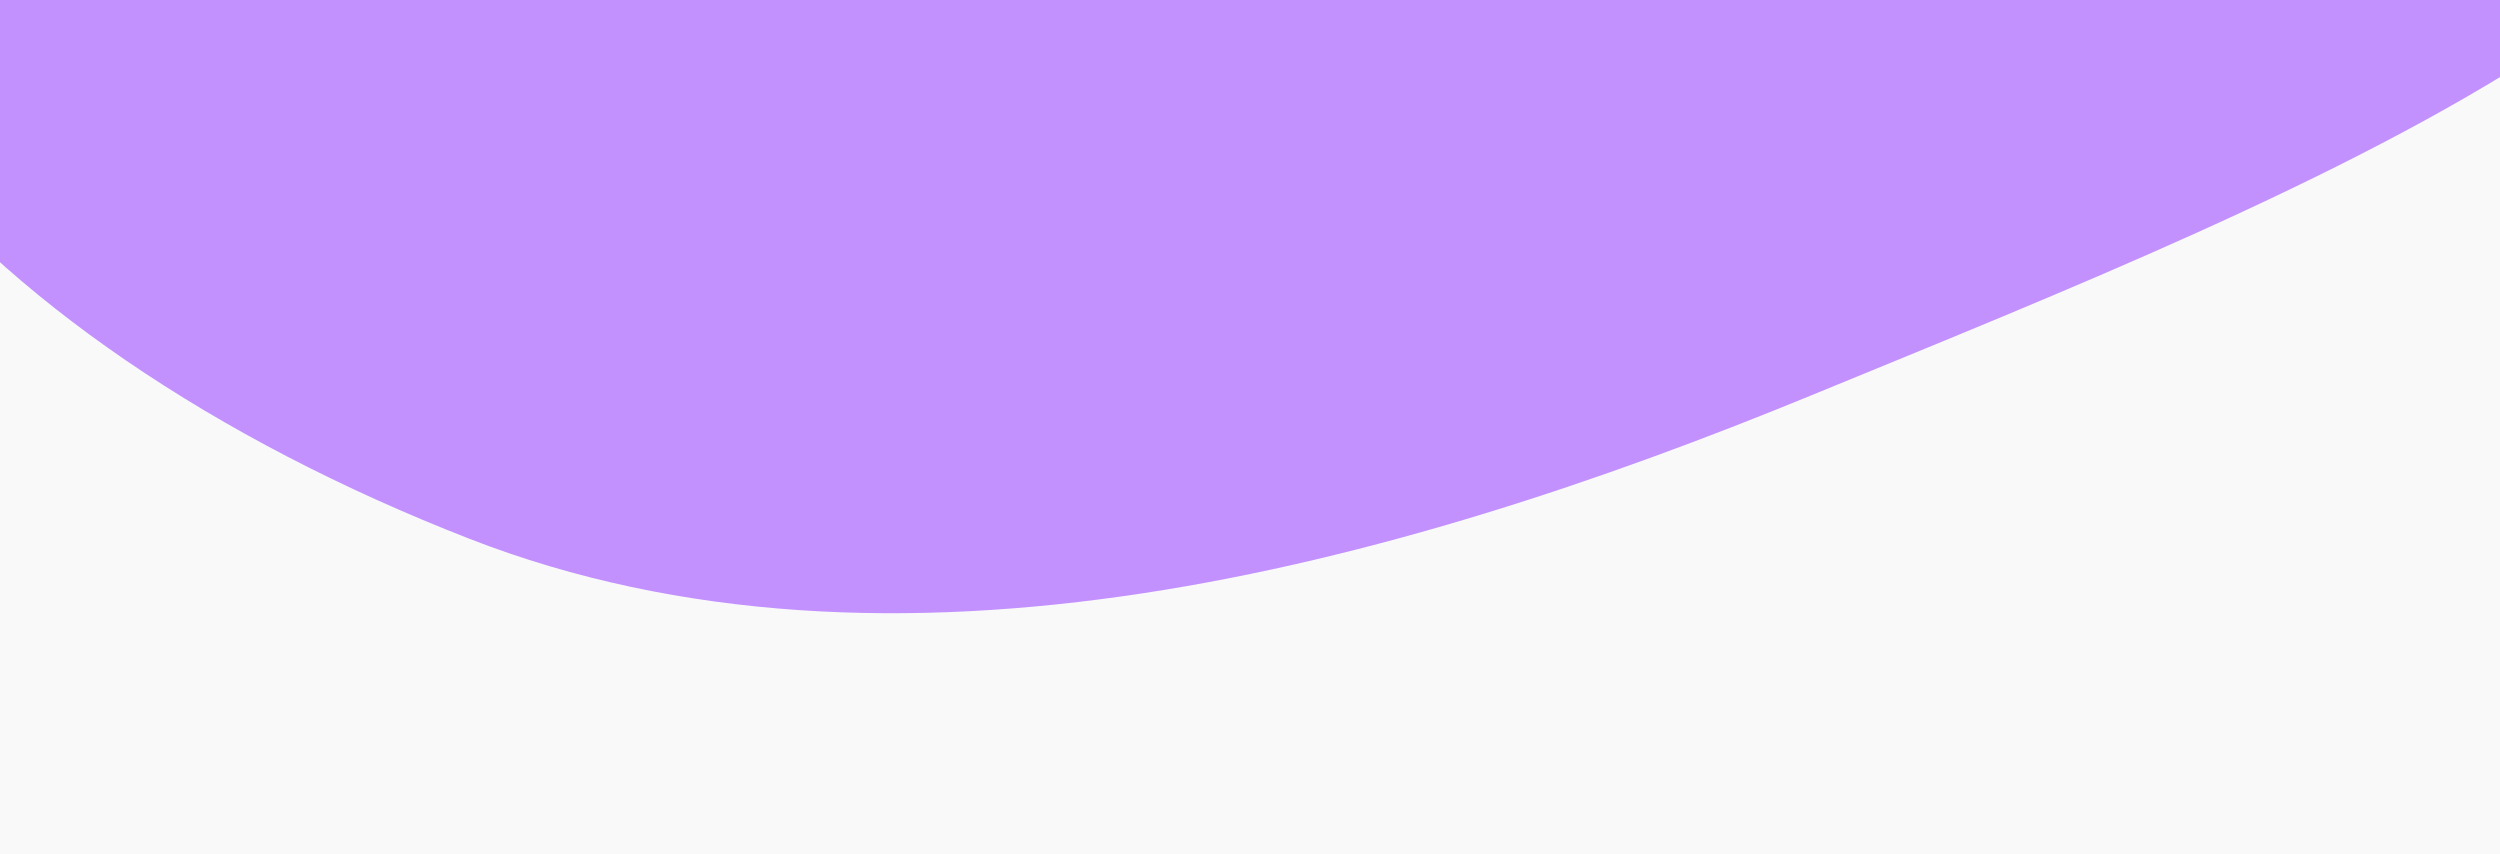 <?xml version="1.0" encoding="utf-8"?>
<!-- Generator: Adobe Illustrator 18.0.0, SVG Export Plug-In . SVG Version: 6.00 Build 0)  -->
<!DOCTYPE svg PUBLIC "-//W3C//DTD SVG 1.1//EN" "http://www.w3.org/Graphics/SVG/1.1/DTD/svg11.dtd">
<svg version="1.1" id="Capa_1" xmlns="http://www.w3.org/2000/svg" xmlns:xlink="http://www.w3.org/1999/xlink" x="0px" y="0px"
	 viewBox="0 0 1920 656" enable-background="new 0 0 1920 656" xml:space="preserve">
<rect x="0" y="0" width="1920" height="656" fill="#333333" stroke="none"/>
<g>
	<defs>
		<rect id="SVGID_1_" y="0" width="1920" height="656"/>
	</defs>
	<clipPath id="SVGID_2_">
		<use xlink:href="#SVGID_1_"  overflow="visible"/>
	</clipPath>
	<g clip-path="url(#SVGID_2_)">
		<rect y="0" fill="#F9F9F9" width="1920" height="656"/>
		<path fill="#C291FE" d="M940.6-684.8c493.2-5,1064.3,75.8,1197.4,367.9c124.8,274-362.4,462.5-747.1,620.6
			c-320.5,131.7-705,236.9-1030.6,110c-390.7-152.3-645.1-437-502.1-707.6C1.2-564.5,478.1-680.1,940.6-684.8z"/>
	</g>
</g>
</svg>
